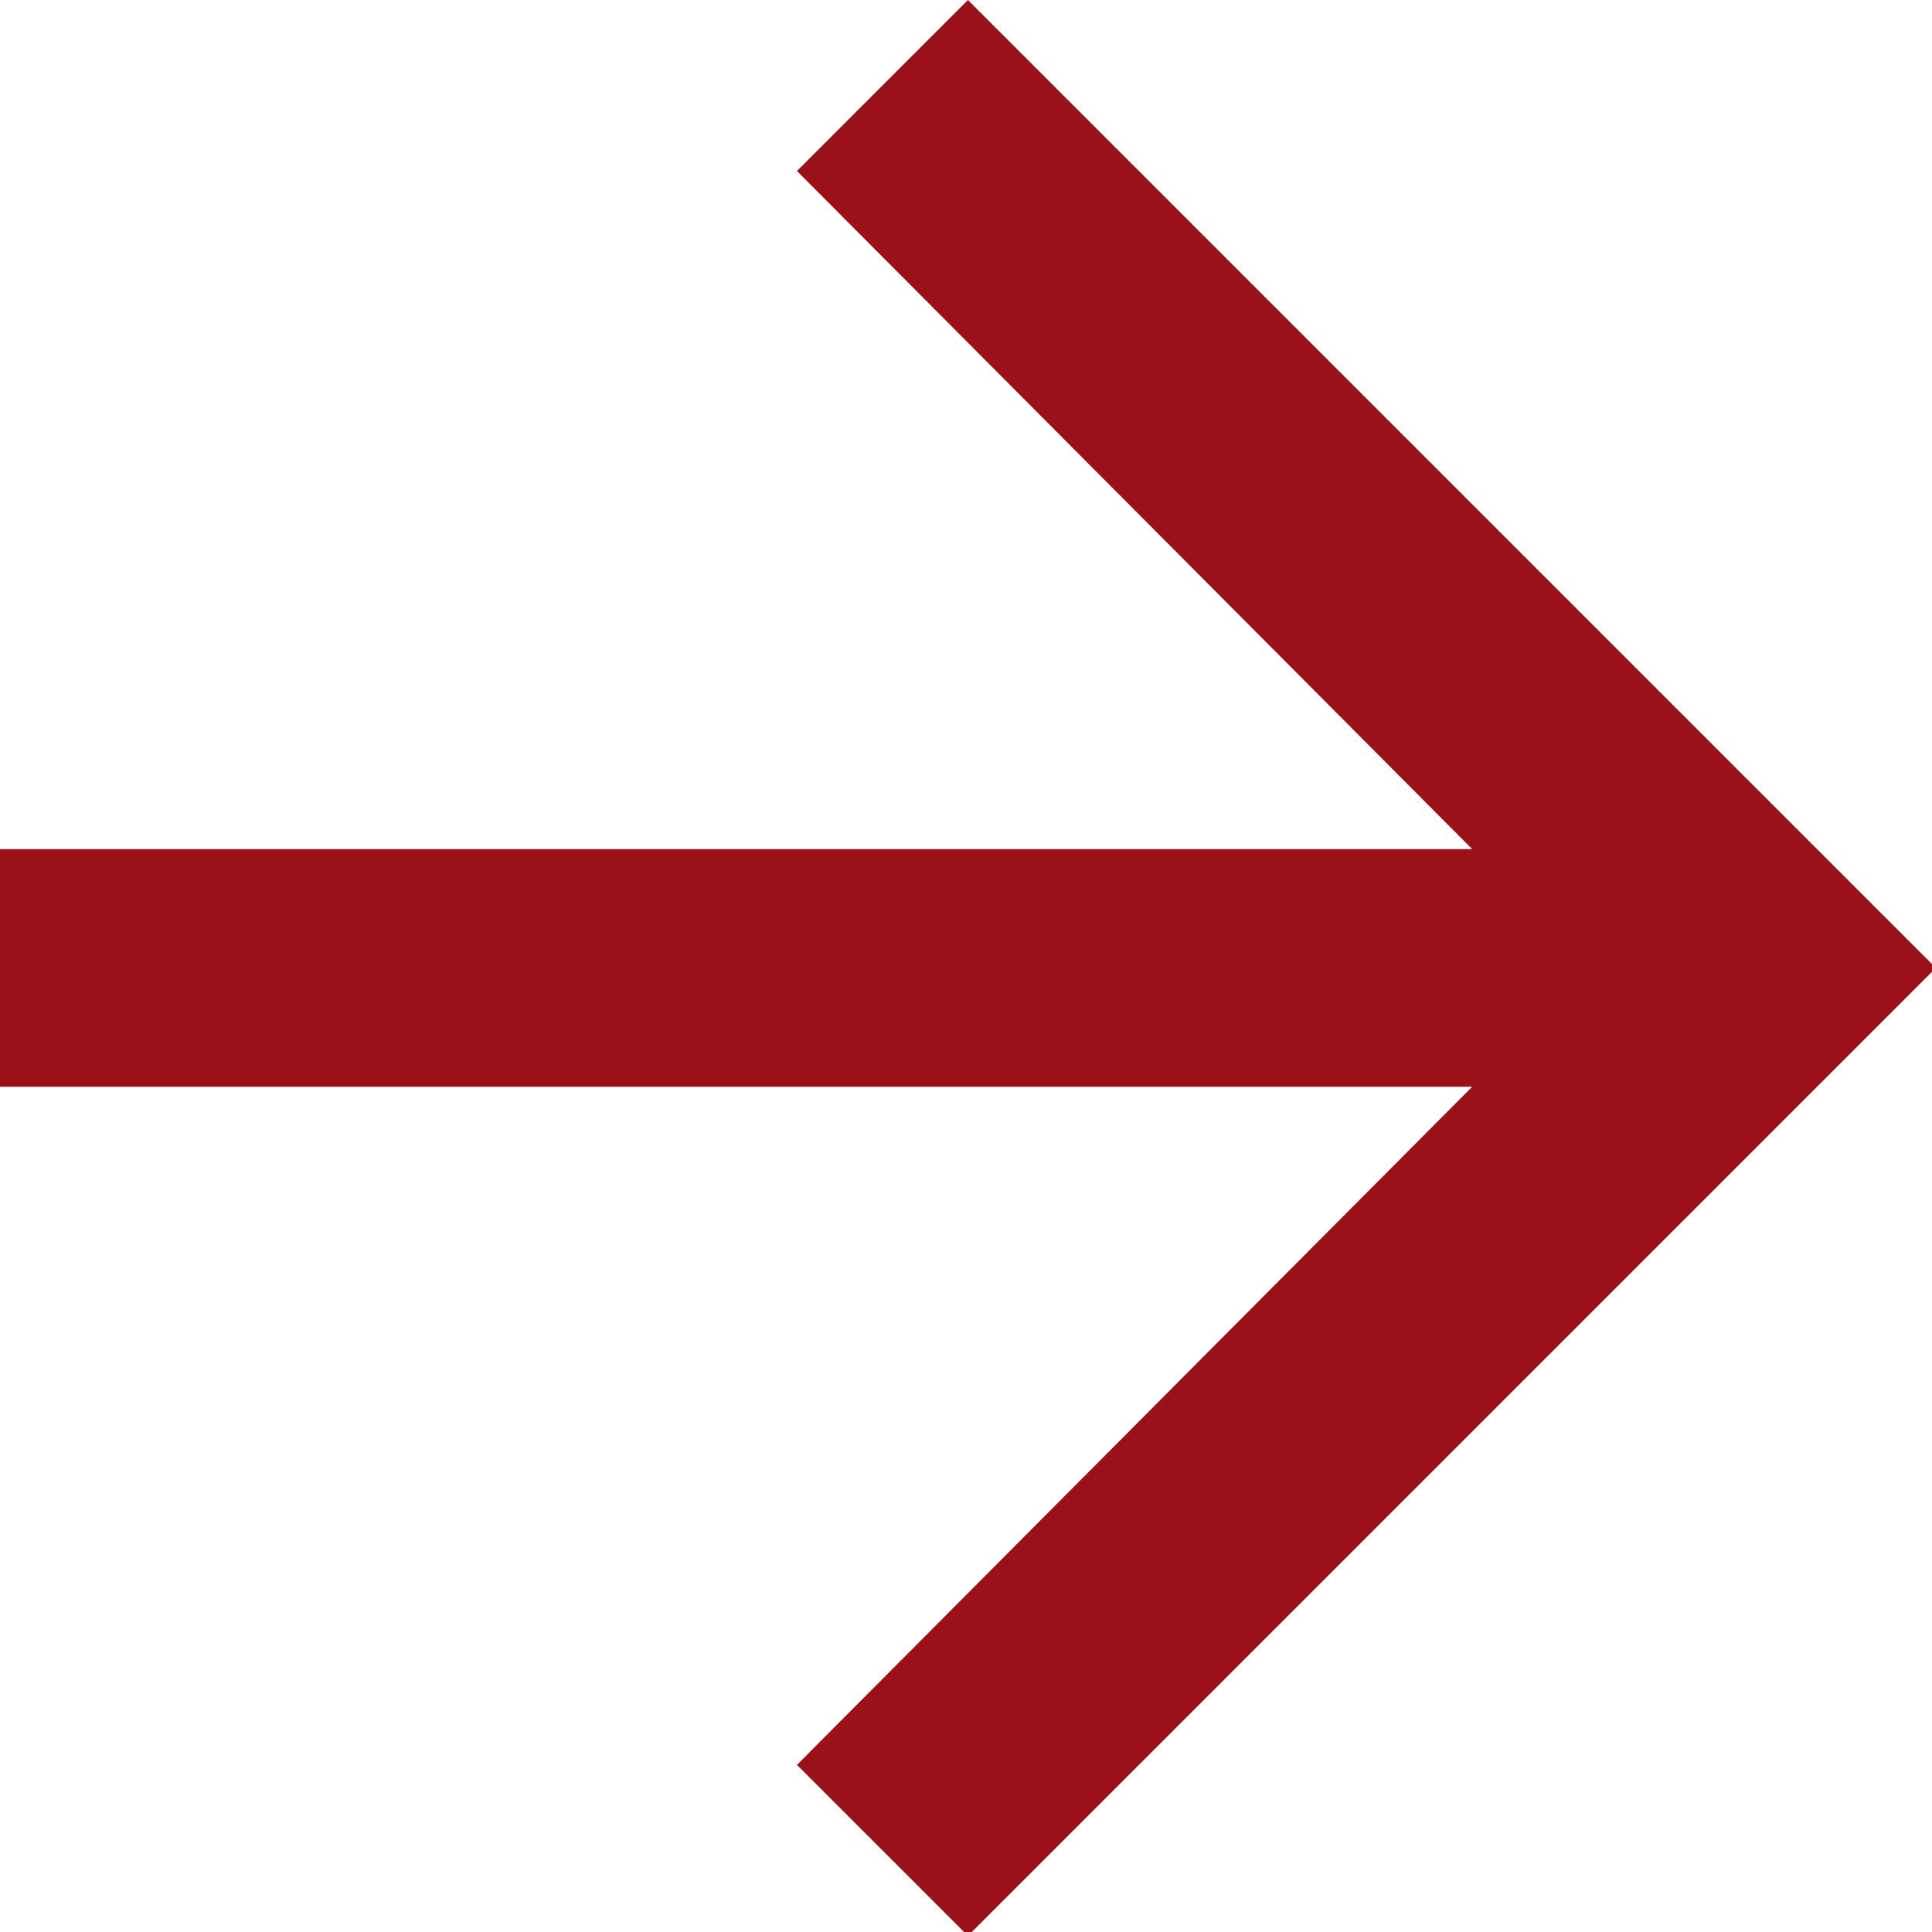 <?xml version="1.0" encoding="UTF-8"?>
<svg width="20px" height="20px" viewBox="0 0 20 20" version="1.1" xmlns="http://www.w3.org/2000/svg" xmlns:xlink="http://www.w3.org/1999/xlink">
    <!-- Generator: Sketch 52.5 (67469) - http://www.bohemiancoding.com/sketch -->
    <title>arrow_forward - material</title>
    <desc>Created with Sketch.</desc>
    <g id="Page-1" stroke="none" stroke-width="1" fill="none" fill-rule="evenodd">
        <g id="Home-Page-Design" transform="translate(-477, -3253)" fill="#9A1119">
            <g id="1" transform="translate(0, 2791)">
                <g id="Group-9" transform="translate(374, 462)">
                    <polygon id="arrow_forward---material" points="113.02 0 123.04 10.02 113.02 20.04 111.25 18.27 118.24 11.25 103 11.25 103 8.79 118.24 8.79 111.25 1.77"></polygon>
                </g>
            </g>
        </g>
    </g>
</svg>